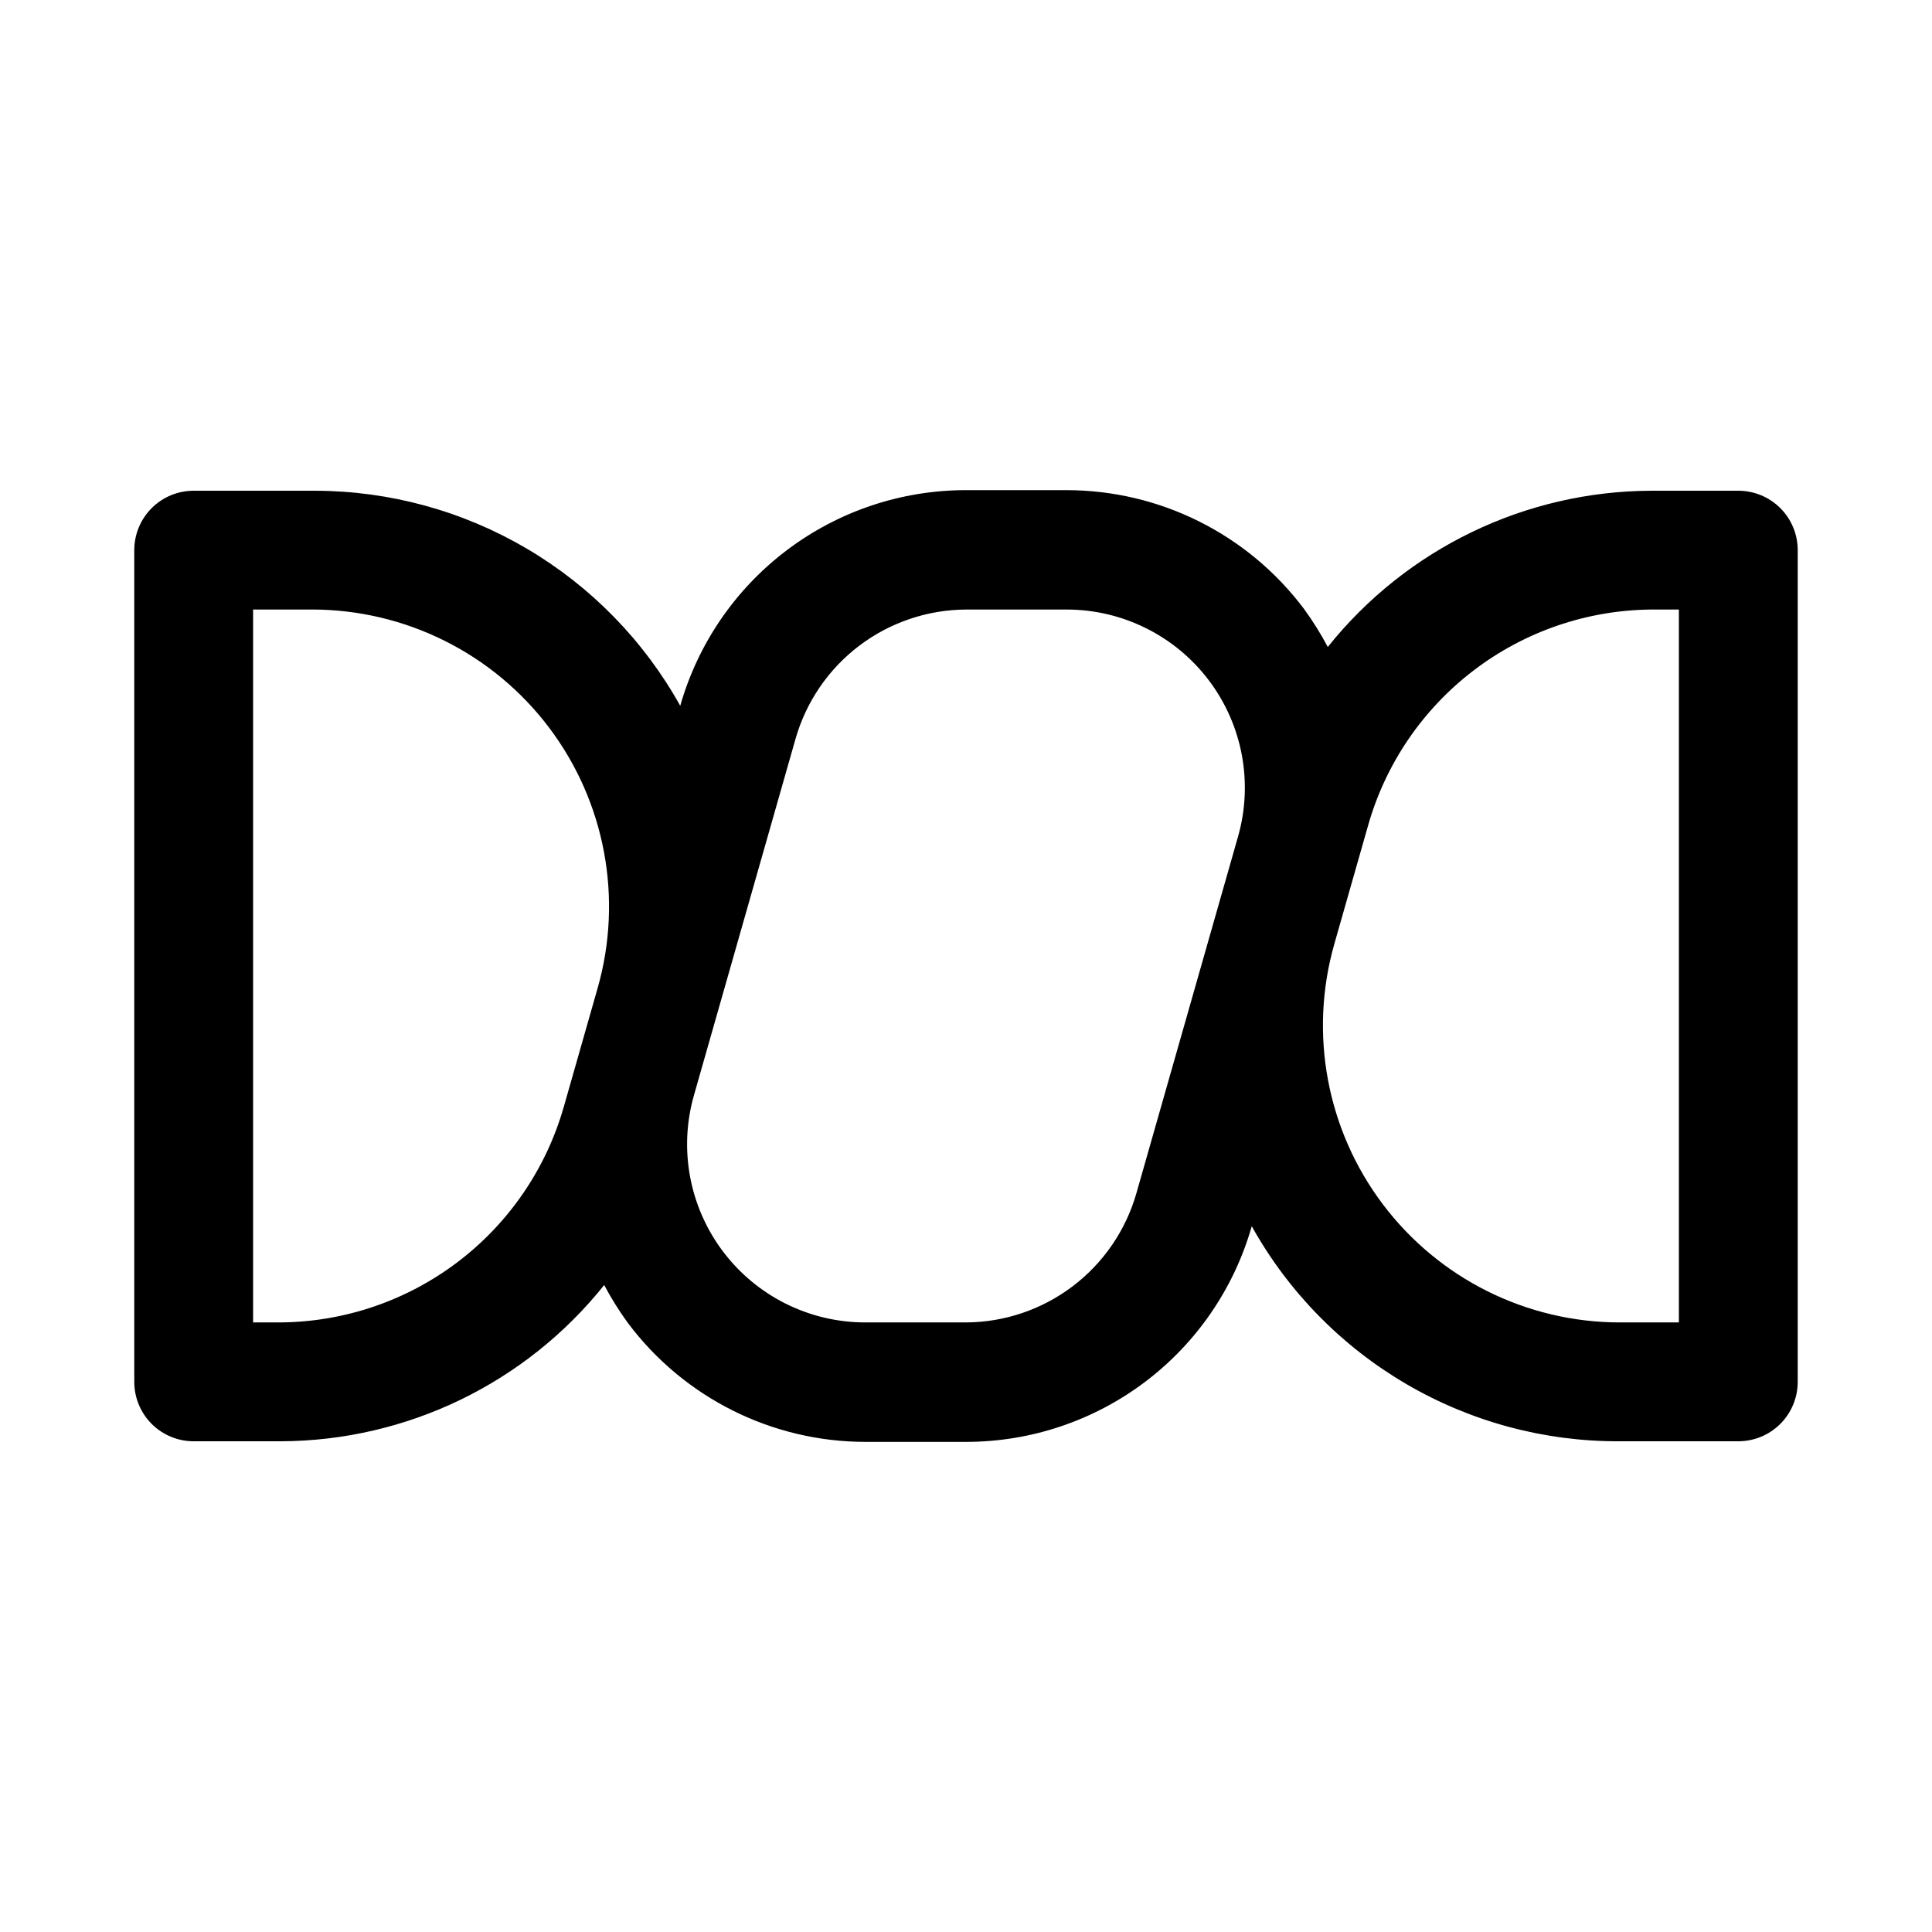 <?xml version="1.0" encoding="UTF-8"?>
<!-- Uploaded to: SVG Repo, www.svgrepo.com, Generator: SVG Repo Mixer Tools -->
<svg fill="#000000" width="800px" height="800px" version="1.1" viewBox="144 144 512 512" xmlns="http://www.w3.org/2000/svg">
 <path d="m604.67 274.05h-23.145c-33.344 0.133-64.832 15.359-85.648 41.406-1.855-3.504-3.961-6.871-6.297-10.078-14.867-19.82-38.199-31.484-62.977-31.484h-26.605c-17.121-0.008-33.777 5.57-47.441 15.883-13.668 10.312-23.598 24.801-28.289 41.266-9.598-17.23-23.609-31.594-40.602-41.613-16.988-10.016-36.344-15.324-56.066-15.379h-32.277c-4.176 0-8.18 1.656-11.133 4.609-2.949 2.953-4.609 6.957-4.609 11.133v220.42c0 4.176 1.66 8.18 4.609 11.133 2.953 2.953 6.957 4.609 11.133 4.609h23.145c33.344-0.133 64.832-15.355 85.648-41.406 1.855 3.508 3.961 6.875 6.297 10.078 14.867 19.82 38.199 31.488 62.977 31.488h26.609c17.117 0.004 33.773-5.574 47.441-15.887 13.664-10.312 23.594-24.801 28.285-41.266 9.66 17.348 23.801 31.789 40.941 41.812 17.141 10.023 36.656 15.27 56.516 15.18h31.488c4.176 0 8.18-1.656 11.133-4.609 2.953-2.953 4.609-6.957 4.609-11.133v-220.42c0-4.176-1.656-8.18-4.609-11.133-2.953-2.953-6.957-4.609-11.133-4.609zm-386.2 220.41h-7.398v-188.93h15.742c24.668 0.043 47.891 11.645 62.734 31.344 14.844 19.703 19.598 45.223 12.84 68.945l-8.973 31.488h-0.004c-4.652 16.336-14.465 30.73-27.973 41.027-13.508 10.301-29.98 15.957-46.969 16.121zm226.71-34.32c-2.797 9.844-8.715 18.512-16.863 24.703-8.148 6.188-18.09 9.566-28.32 9.617h-26.766c-14.793-0.027-28.719-6.984-37.625-18.797s-11.762-27.113-7.719-41.344l26.922-94.465c2.797-9.844 8.715-18.512 16.863-24.703 8.152-6.188 18.09-9.562 28.324-9.617h26.762c14.793 0.027 28.719 6.984 37.625 18.797s11.762 27.113 7.719 41.344zm143.74 34.32h-15.742c-24.668-0.039-47.891-11.645-62.734-31.344-14.844-19.699-19.598-45.219-12.836-68.945l8.973-31.488c4.652-16.336 14.465-30.727 27.973-41.027 13.508-10.301 29.984-15.957 46.969-16.121h7.398z"/>
</svg>